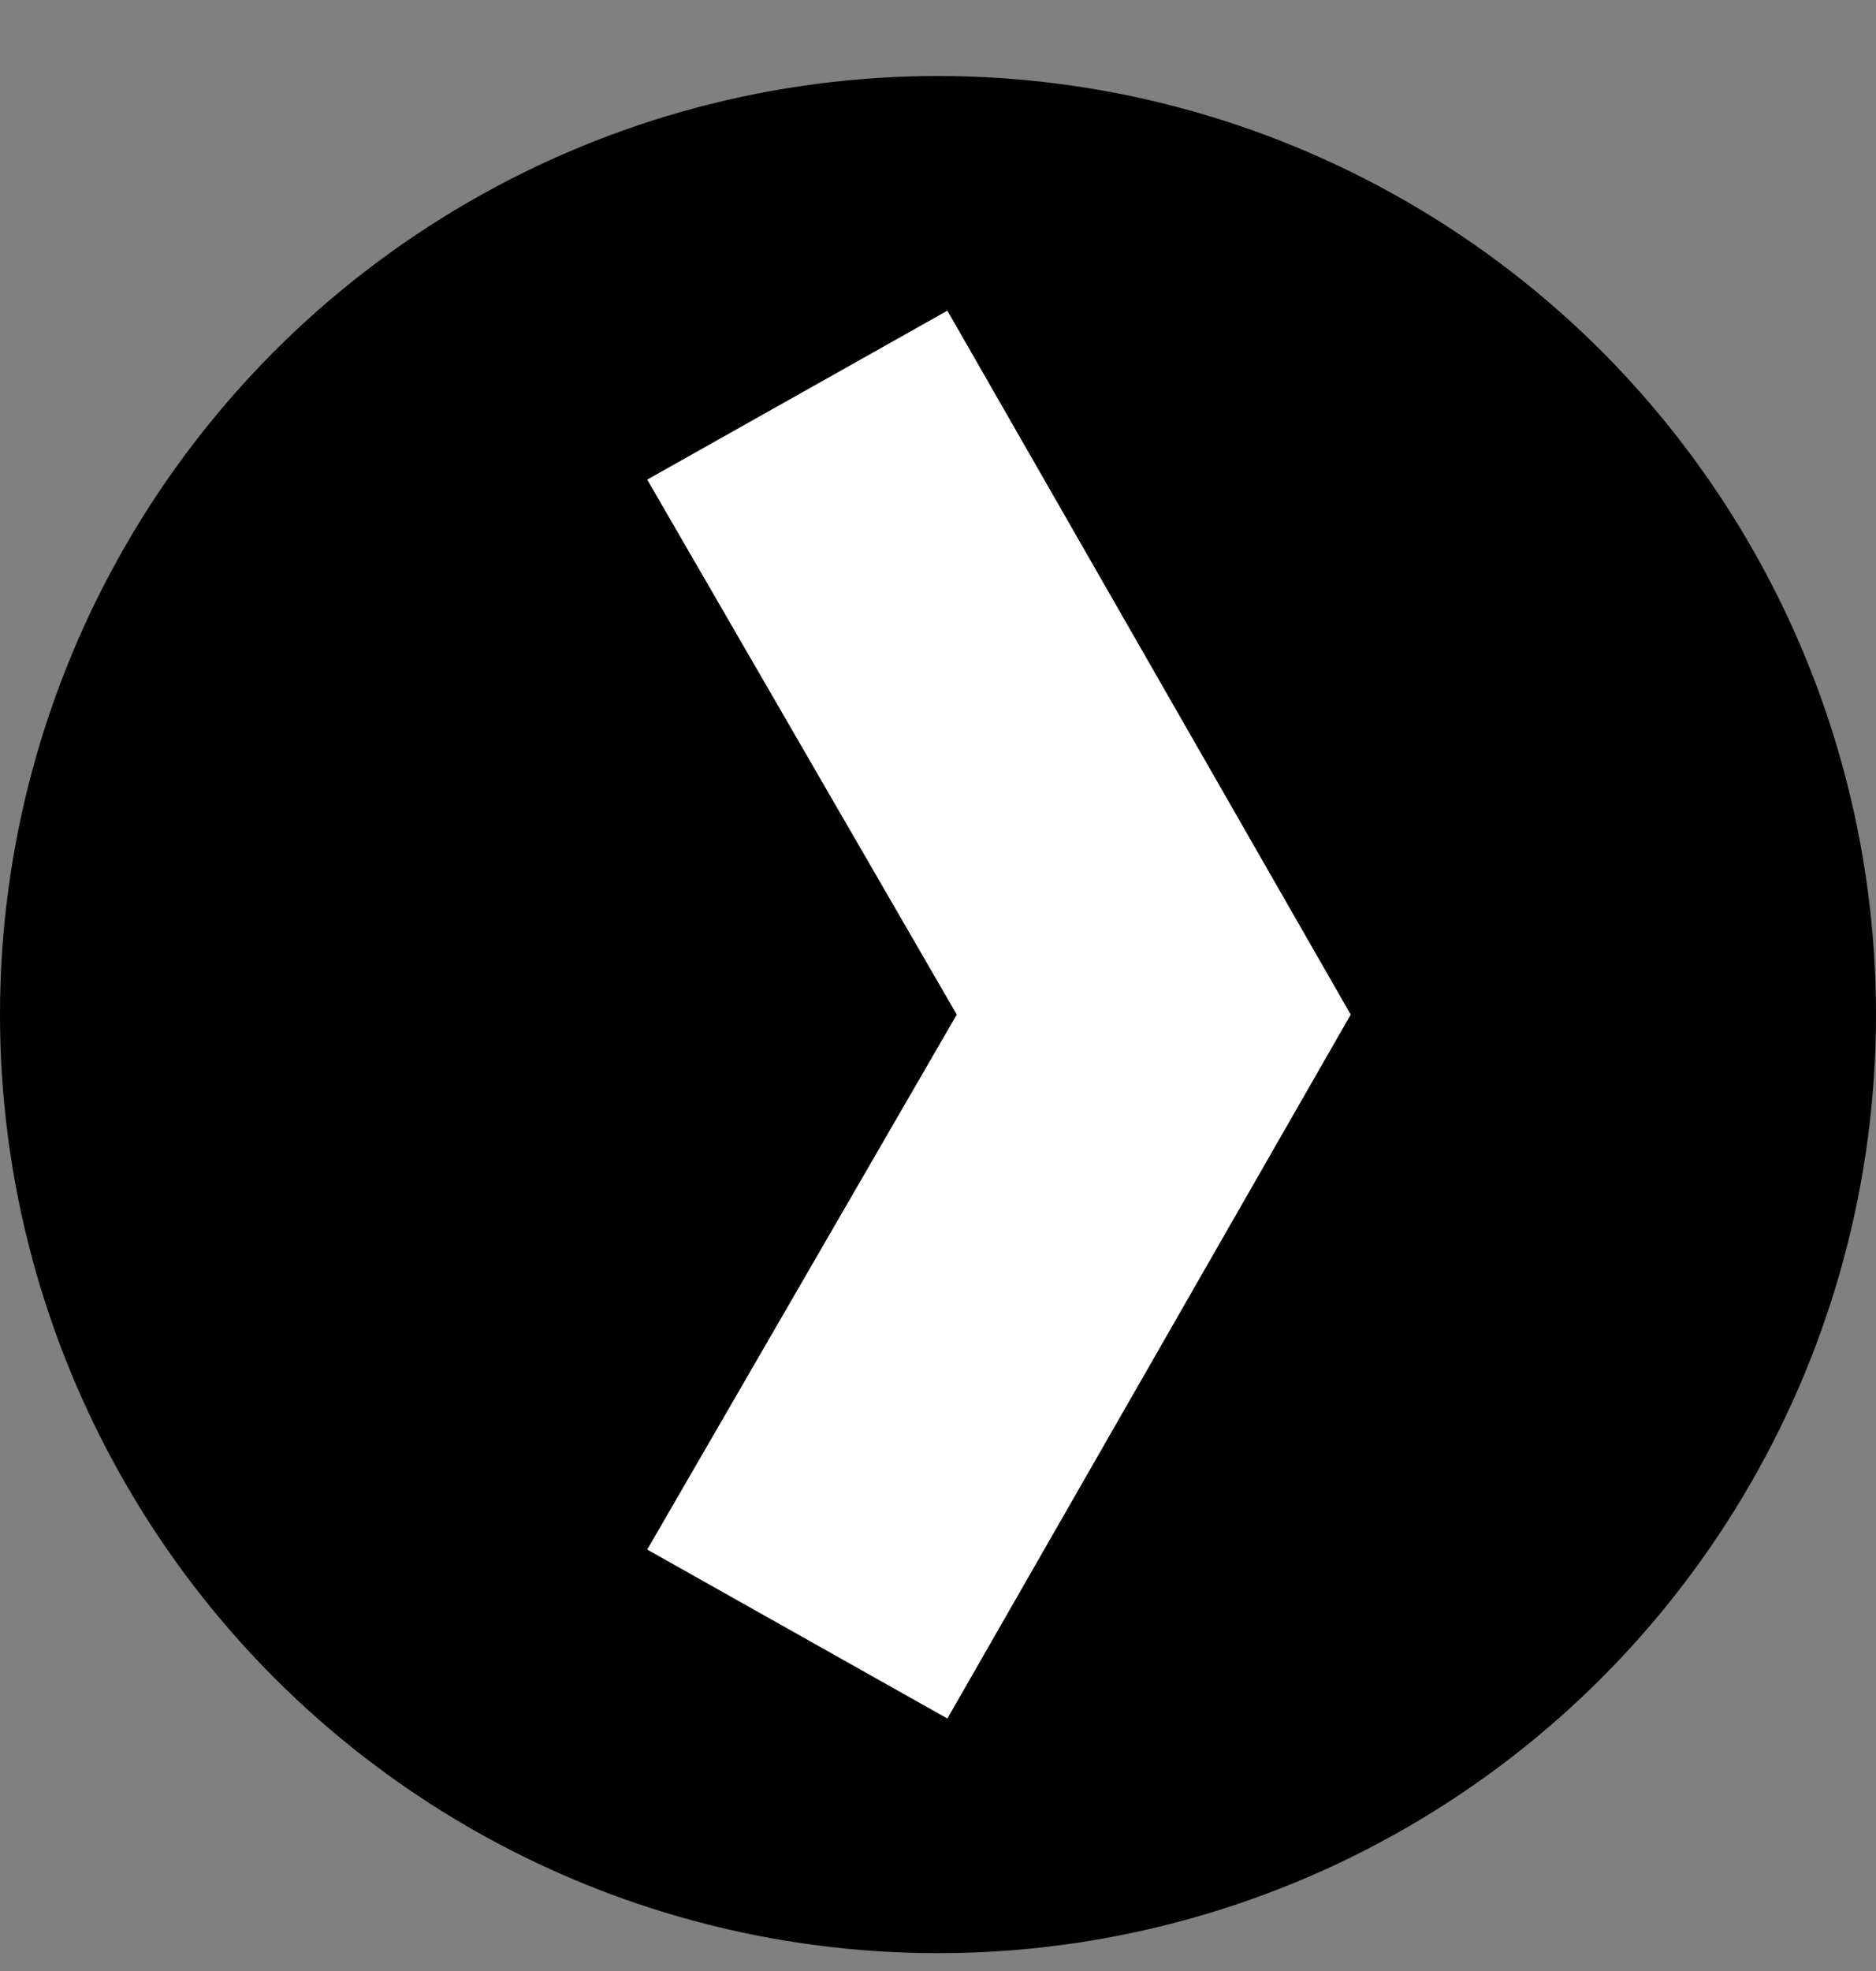 <svg width="20" height="21" viewBox="0 0 20 21" xmlns="http://www.w3.org/2000/svg">
    <rect x="0" y="0" width="20" height="21" fill="#808080" stroke="none"/>
    <g transform="translate(0 .81)" fill-rule="nonzero" fill="none">
        <circle fill="#000" cx="10" cy="10" r="10"/>
        <path fill="#FFF" d="m10.1 17.5-3.2-1.8 3.3-5.7-3.3-5.7 3.2-1.8 4.3 7.5z"/>
    </g>
</svg>
